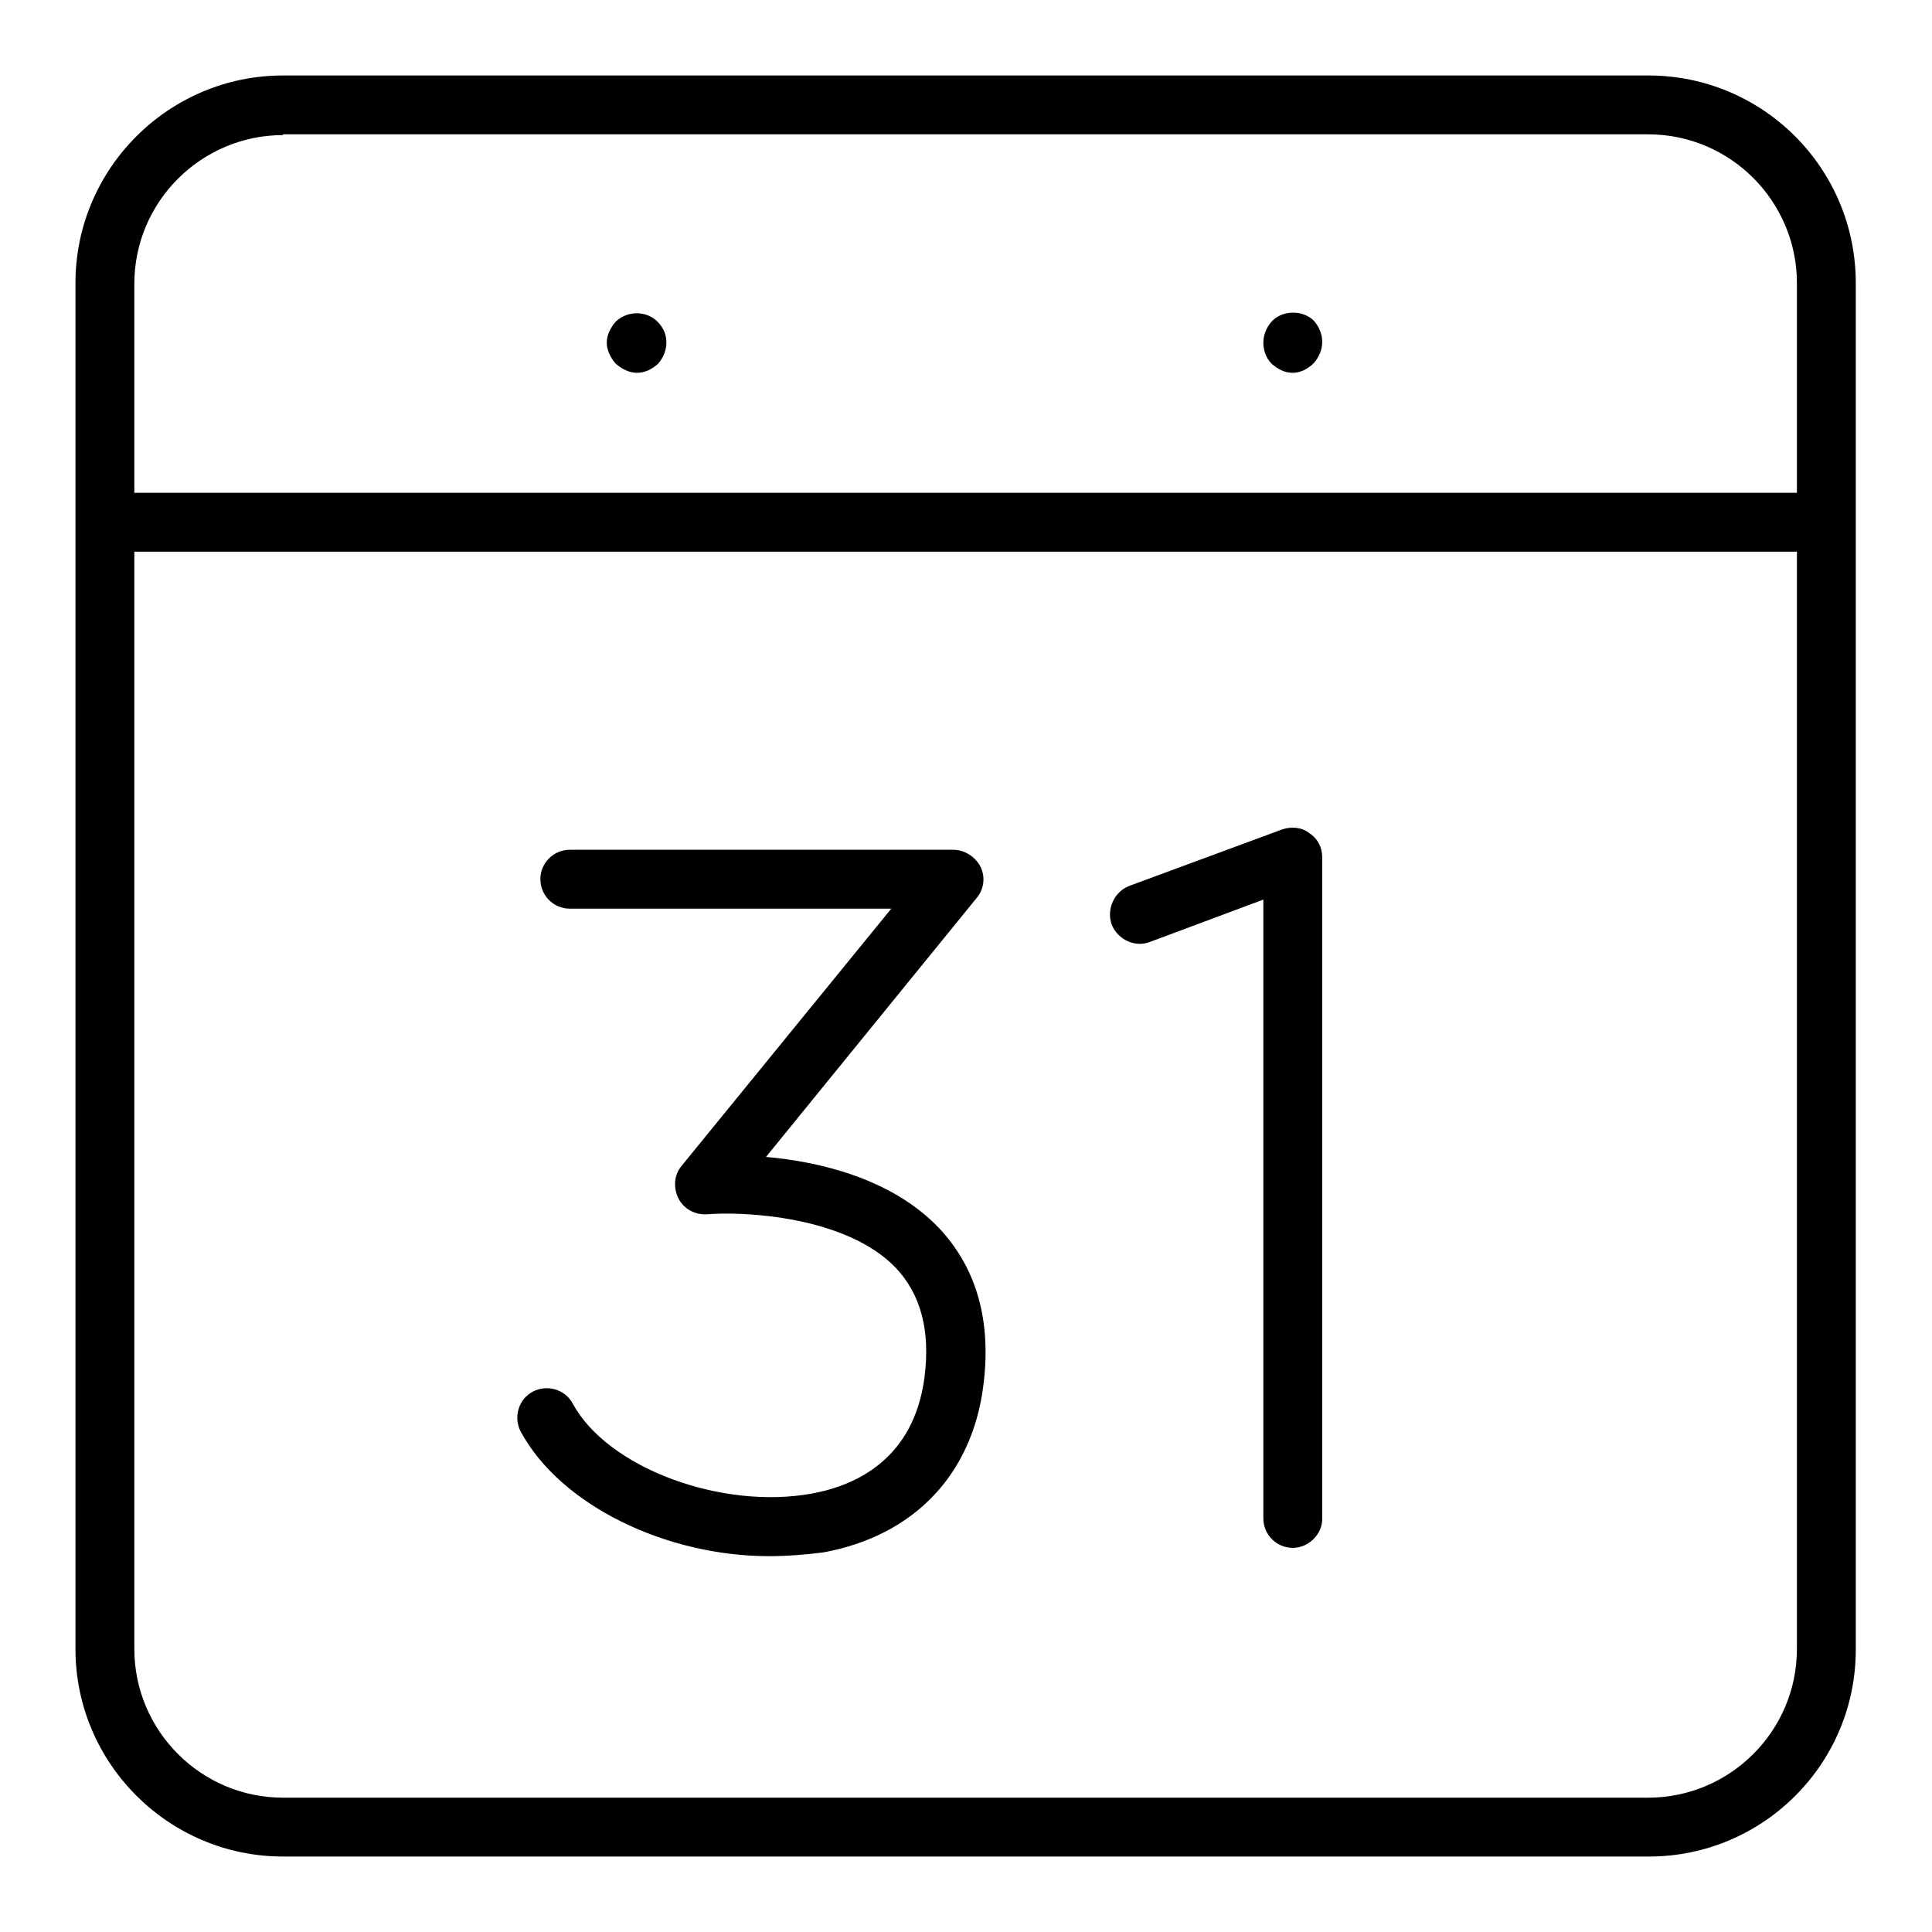 <?xml version="1.0" encoding="utf-8"?>
<!-- Svg Vector Icons : http://www.onlinewebfonts.com/icon -->
<!DOCTYPE svg PUBLIC "-//W3C//DTD SVG 1.1//EN" "http://www.w3.org/Graphics/SVG/1.1/DTD/svg11.dtd">
<svg version="1.1" xmlns="http://www.w3.org/2000/svg" xmlns:xlink="http://www.w3.org/1999/xlink" x="0px" y="0px" viewBox="0 0 256 256" enable-background="new 0 0 256 256" xml:space="preserve">
<g> <path fill="#000000" d="M218.5,246H37.5C22.4,246,10,233.7,10,218.5V37.5C10,22.3,22.4,10,37.5,10h180.9 c15.2,0,27.5,12.3,27.5,27.5v180.9C246,233.7,233.6,246,218.5,246z M37.5,17.9c-10.8,0-19.7,8.8-19.7,19.7v180.9 c0,10.8,8.8,19.7,19.7,19.7h180.9c10.8,0,19.7-8.8,19.7-19.7V37.5c0-10.8-8.8-19.7-19.7-19.7H37.5z M241.1,73.1H14.9 c-2.2,0-3.9-1.8-3.9-3.9s1.8-3.9,3.9-3.9h226.2c2.2,0,3.9,1.8,3.9,3.9S243.3,73.1,241.1,73.1L241.1,73.1z M84.4,49.4 c-1,0-2-0.5-2.8-1.2c-0.7-0.8-1.2-1.8-1.2-2.8c0-1,0.5-2,1.2-2.8c1.6-1.5,4.1-1.4,5.5,0c0.8,0.8,1.2,1.7,1.2,2.8c0,1-0.4,2-1.1,2.8 C86.4,48.9,85.5,49.4,84.4,49.4z M171.3,49.4c-1.1,0-2-0.5-2.8-1.2c-0.7-0.7-1.1-1.7-1.1-2.8c0-1,0.4-2,1.1-2.8 c1.5-1.6,4.2-1.5,5.6-0.1c0.7,0.8,1.1,1.8,1.1,2.8c0,1-0.4,2-1.1,2.8C173.3,48.9,172.3,49.4,171.3,49.4z M171.3,205.1 c-2.2,0-3.9-1.8-3.9-3.9v-82l-15,5.6c-2,0.8-4.3-0.3-5.1-2.3c-0.7-2,0.3-4.3,2.3-5.1l20.3-7.5c1.2-0.4,2.6-0.3,3.6,0.5 c1.1,0.7,1.7,1.9,1.7,3.2v87.7C175.2,203.3,173.4,205.1,171.3,205.1L171.3,205.1z M101.9,206.2c-13.6,0-27.6-6.7-32.9-16.5 c-1-1.9-0.3-4.3,1.6-5.3c1.9-1,4.3-0.3,5.3,1.6c4.6,8.5,19.7,14.1,31.7,11.9c6-1.1,13.5-4.7,14.9-15.4c0.8-6.2-0.5-11-3.8-14.5 c-6.6-6.9-20.3-7.5-25-7.1c-1.6,0.1-3.1-0.7-3.8-2.1c-0.7-1.4-0.6-3.1,0.4-4.3l27.8-34.1H75.5c-2.2,0-3.9-1.8-3.9-3.9 c0-2.2,1.8-3.9,3.9-3.9h50.8c1.5,0,2.9,0.9,3.6,2.2c0.7,1.4,0.5,3-0.5,4.2l-27.9,34.3c6.9,0.6,16.6,2.8,22.9,9.4 c5,5.3,7,12.3,5.9,20.9c-1.5,11.8-9.2,19.9-21.2,22.1C106.7,206,104.3,206.2,101.9,206.2z"/></g>
</svg>
